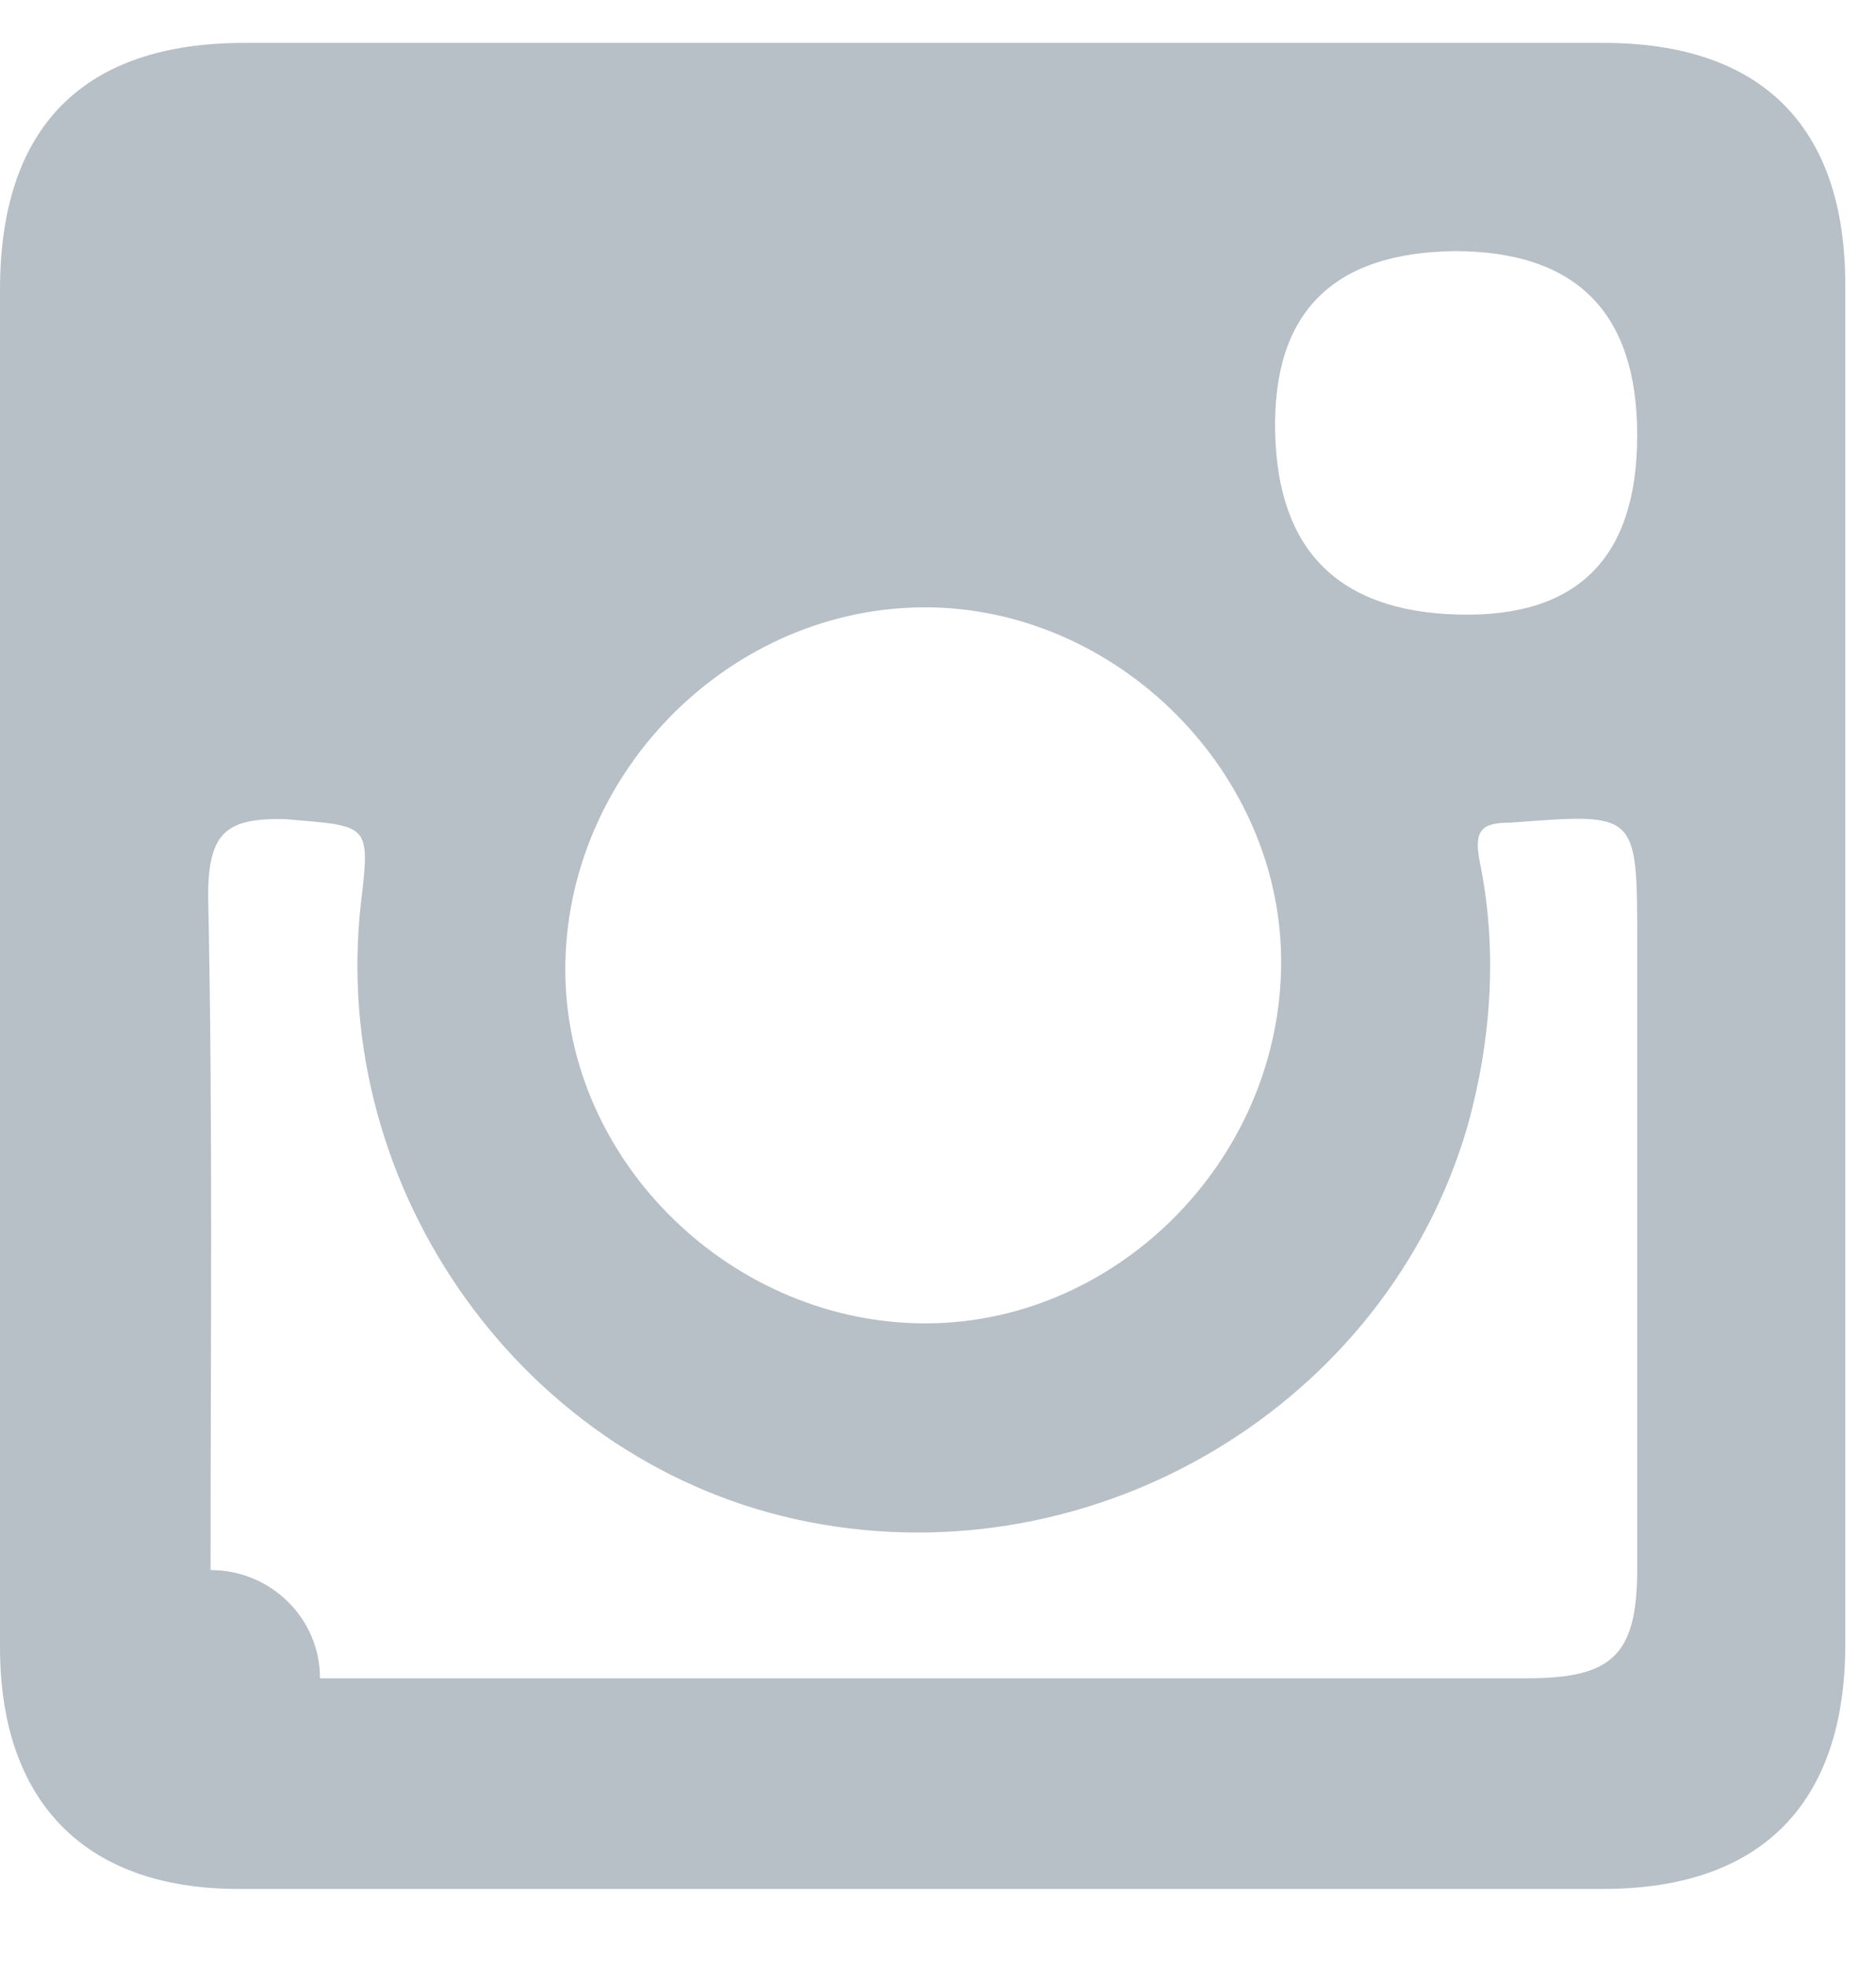 <svg width="21" height="22" viewBox="0 0 21 22" fill="none" xmlns="http://www.w3.org/2000/svg">
<path fill-rule="evenodd" clip-rule="evenodd" d="M17.963 0.48H2.734C0.929 0.48 0 1.423 0 3.241V18.43C0 20.167 0.956 21.137 2.666 21.137H17.95C19.714 21.137 20.656 20.181 20.656 18.403V3.187C20.656 1.41 19.714 0.48 17.95 0.48H17.963ZM16.28 2.81C17.645 2.81 18.327 3.497 18.327 4.87C18.327 6.244 17.658 6.913 16.32 6.877C14.983 6.841 14.301 6.159 14.274 4.83C14.247 3.501 14.915 2.828 16.28 2.81ZM10.355 6.796C12.51 6.796 14.368 8.654 14.341 10.809C14.314 13.017 12.456 14.848 10.288 14.808C8.12 14.768 6.275 12.923 6.329 10.755C6.383 8.6 8.201 6.796 10.355 6.796ZM18.327 17.555C18.327 18.511 18.058 18.78 17.102 18.78H3.582C3.582 18.107 3.03 17.569 2.357 17.569C2.357 15.064 2.383 12.532 2.33 10.028C2.33 9.314 2.532 9.152 3.191 9.166C4.134 9.247 4.147 9.206 4.04 10.108C3.676 13.327 5.885 16.41 9.049 17.03C12.281 17.663 15.526 15.71 16.428 12.6C16.698 11.63 16.765 10.607 16.563 9.637C16.495 9.287 16.59 9.206 16.899 9.206C18.327 9.099 18.327 9.072 18.327 10.539V17.555Z" fill="#B7BFC7"/>
</svg>
